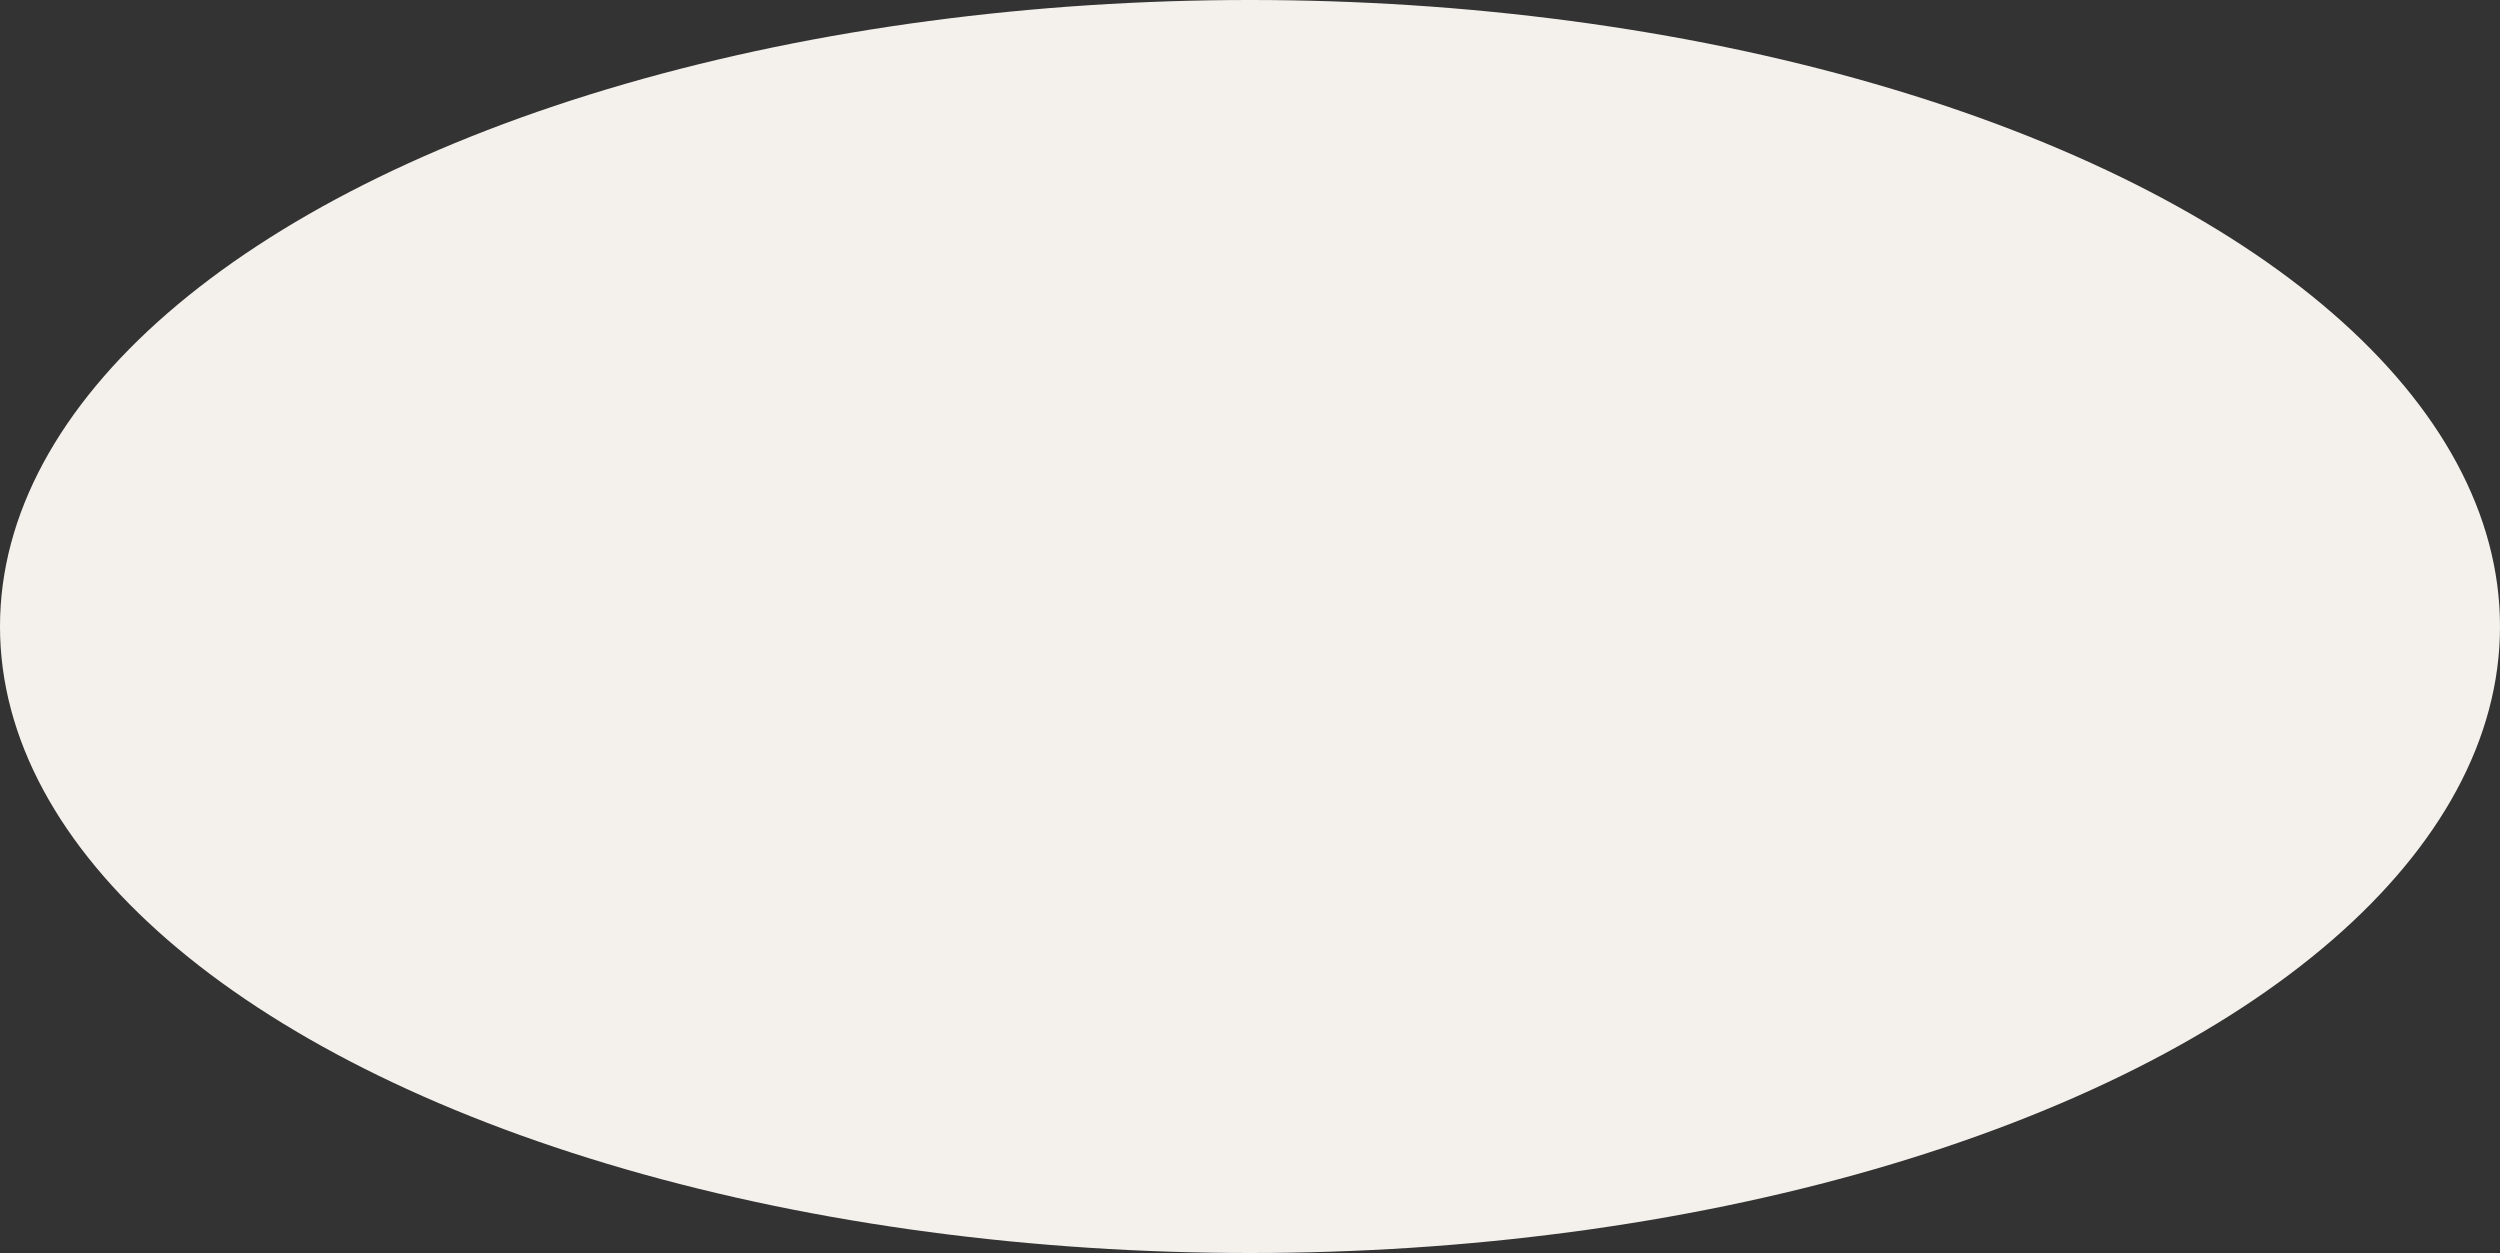 <?xml version="1.0" encoding="UTF-8" standalone="no"?><svg xmlns="http://www.w3.org/2000/svg" xmlns:xlink="http://www.w3.org/1999/xlink" fill="#000000" height="250.6" preserveAspectRatio="xMidYMid meet" version="1" viewBox="0.0 0.0 500.0 250.6" width="500" zoomAndPan="magnify"><rect x="0.0" y="0.0" width="500.0" height="250.6" fill="#333333" stroke="none"/><g id="change1_1"><ellipse cx="250" cy="125.3" fill="#f4f1ec" rx="250" ry="125.3"/></g></svg>